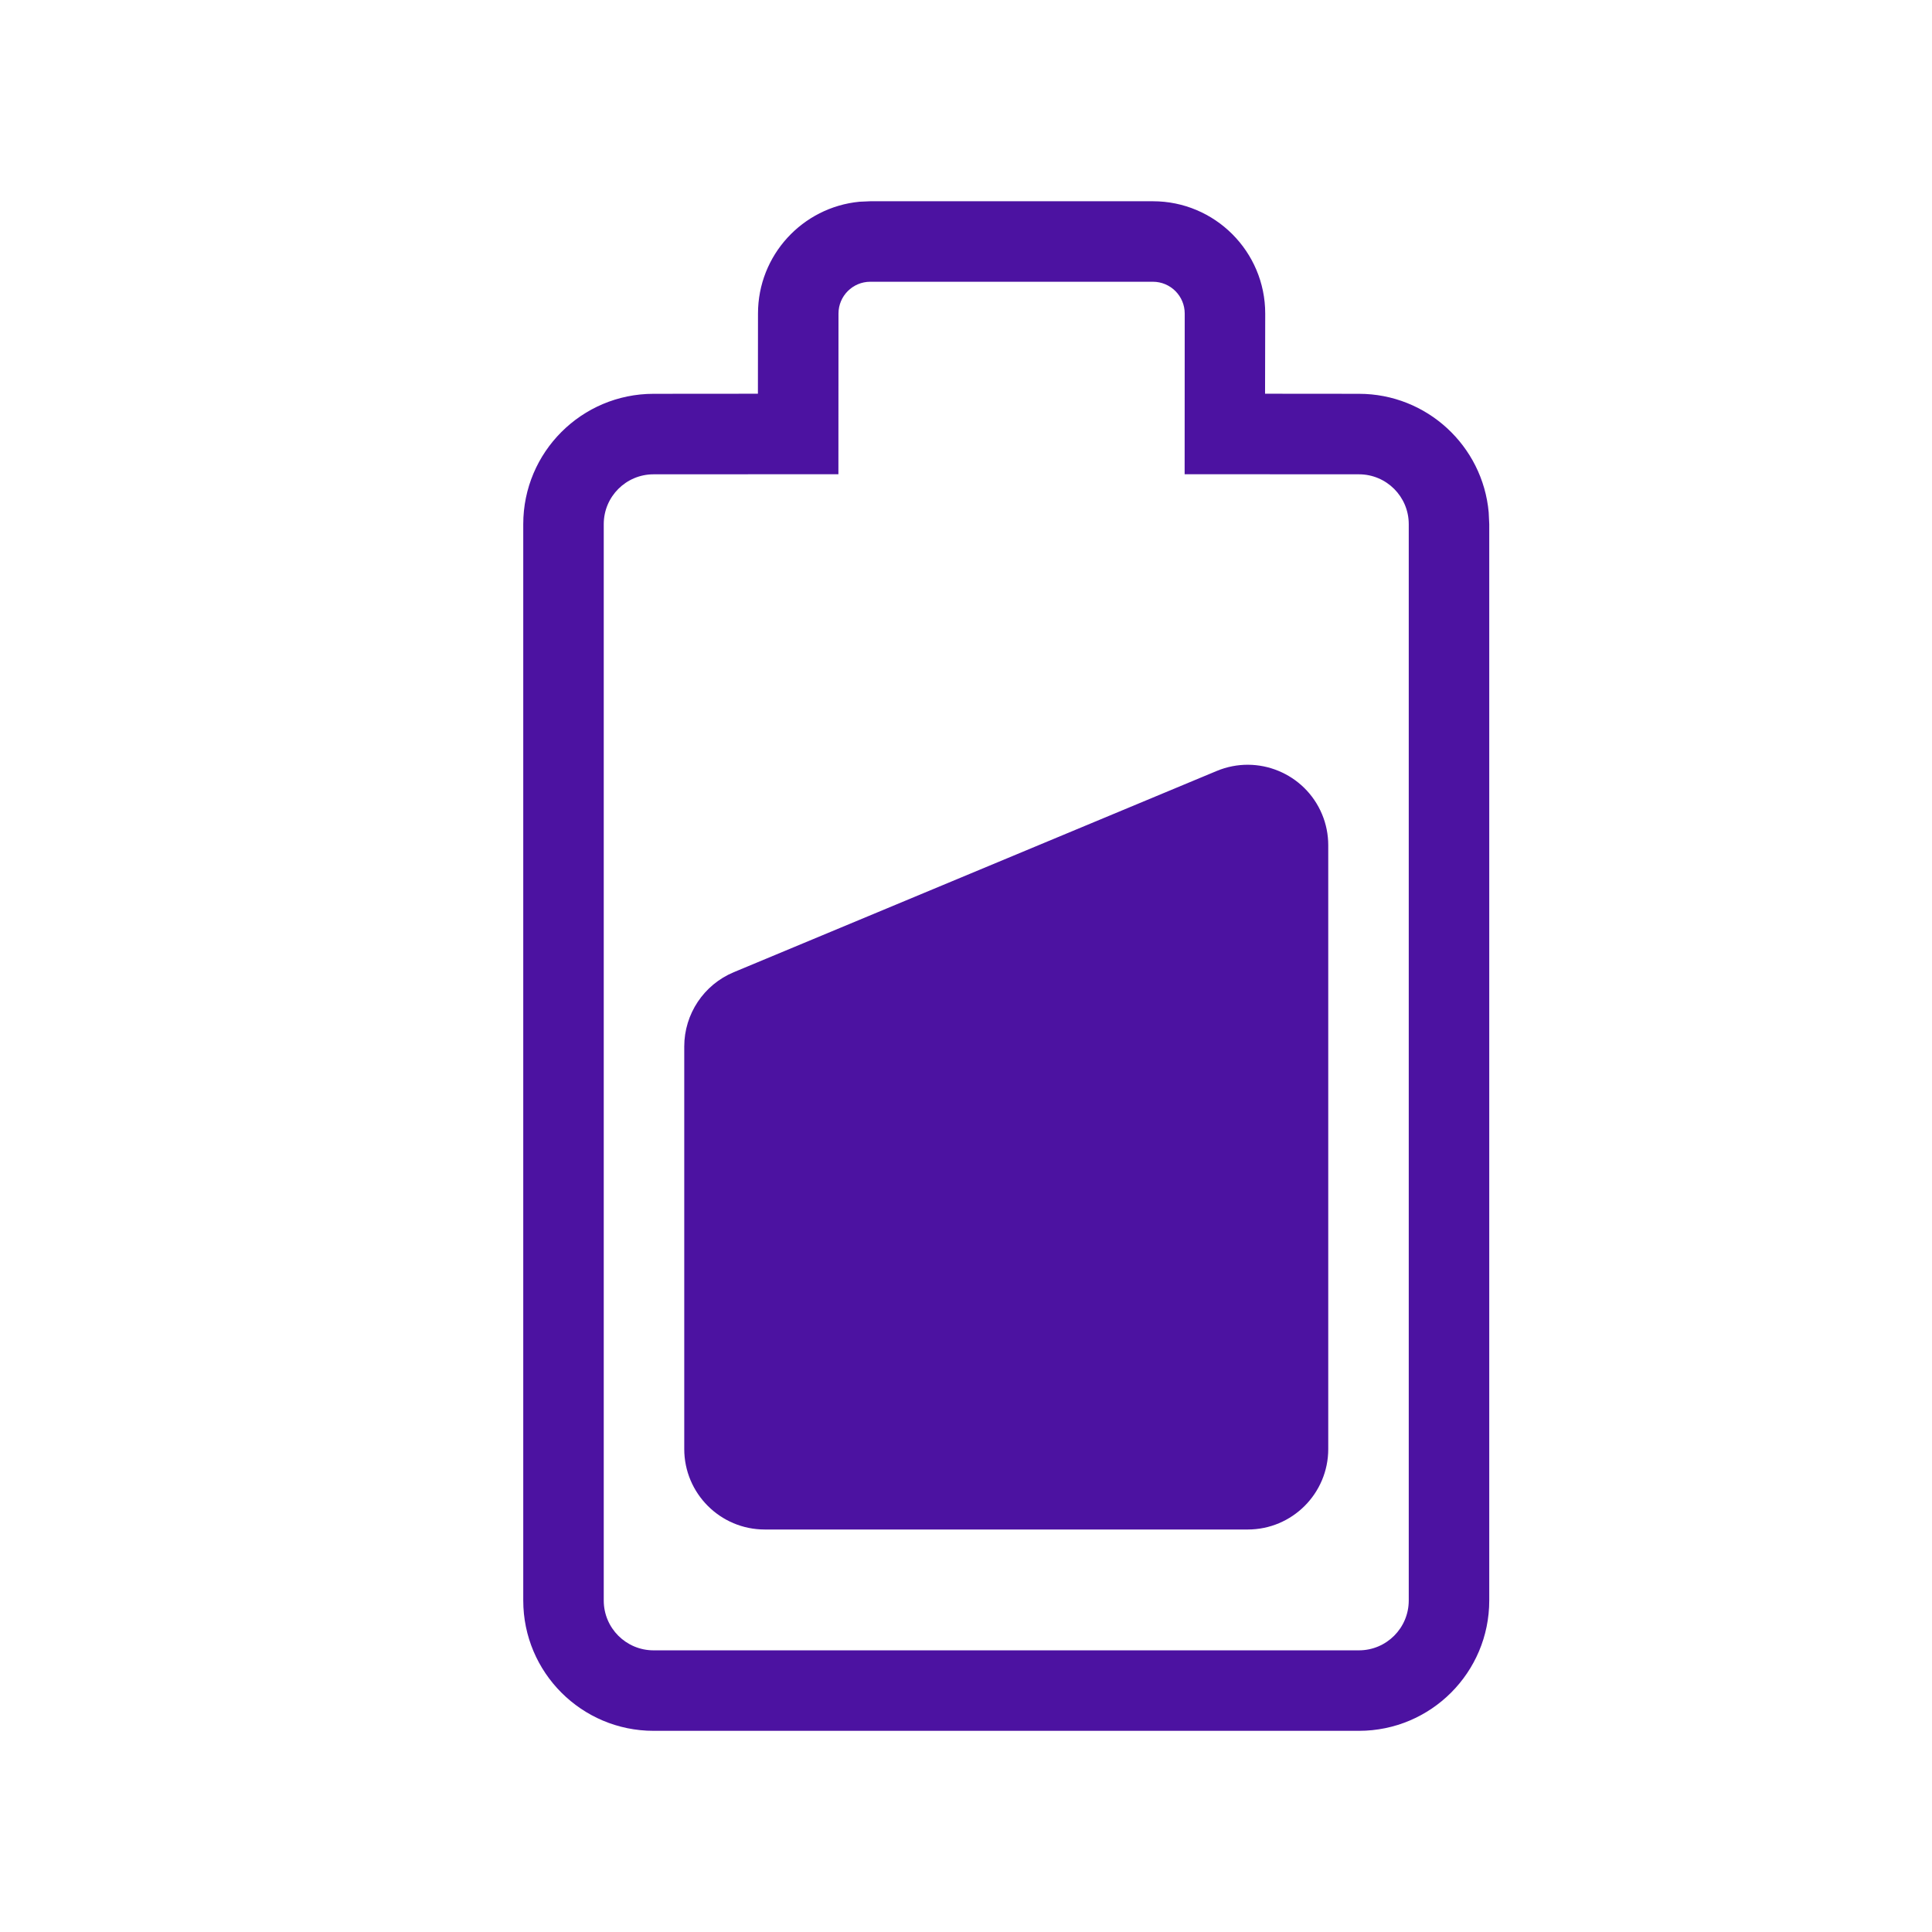 <svg height="24" viewBox="0 0 24 24" width="24" xmlns="http://www.w3.org/2000/svg"><path d="m7.822 0c.77 0 1.395.625 1.395 1.395l-.002.996 1.166.001c.844 0 1.538.647 1.612 1.472l.007.147v13.371c0 .894-.725 1.619-1.619 1.619h-8.762c-.894 0-1.619-.725-1.619-1.619v-13.371c0-.894.725-1.619 1.619-1.619l1.296-.001.001-.996c0-.725.553-1.321 1.261-1.389l.134-.006zm0 1h-3.511c-.218 0-.395.177-.395.395l-.001 1.996-2.296.001c-.342 0-.619.277-.619.619v13.371c0 .342.277.619.619.619h8.762c.342 0 .619-.277.619-.619v-13.371c0-.342-.277-.619-.619-.619l-2.165-.001.001-1.996c0-.218-.177-.395-.395-.395zm2.101 6.615c.051.122.077.253.077.385v7.5c0 .552-.448 1-1 1h-6c-.552 0-1-.448-1-1v-5c0-.404.243-.768.615-.923l6-2.5c.51-.212 1.095.029 1.308.538z" fill="#4c12a1" transform="translate(6.5 2.5)"/></svg>